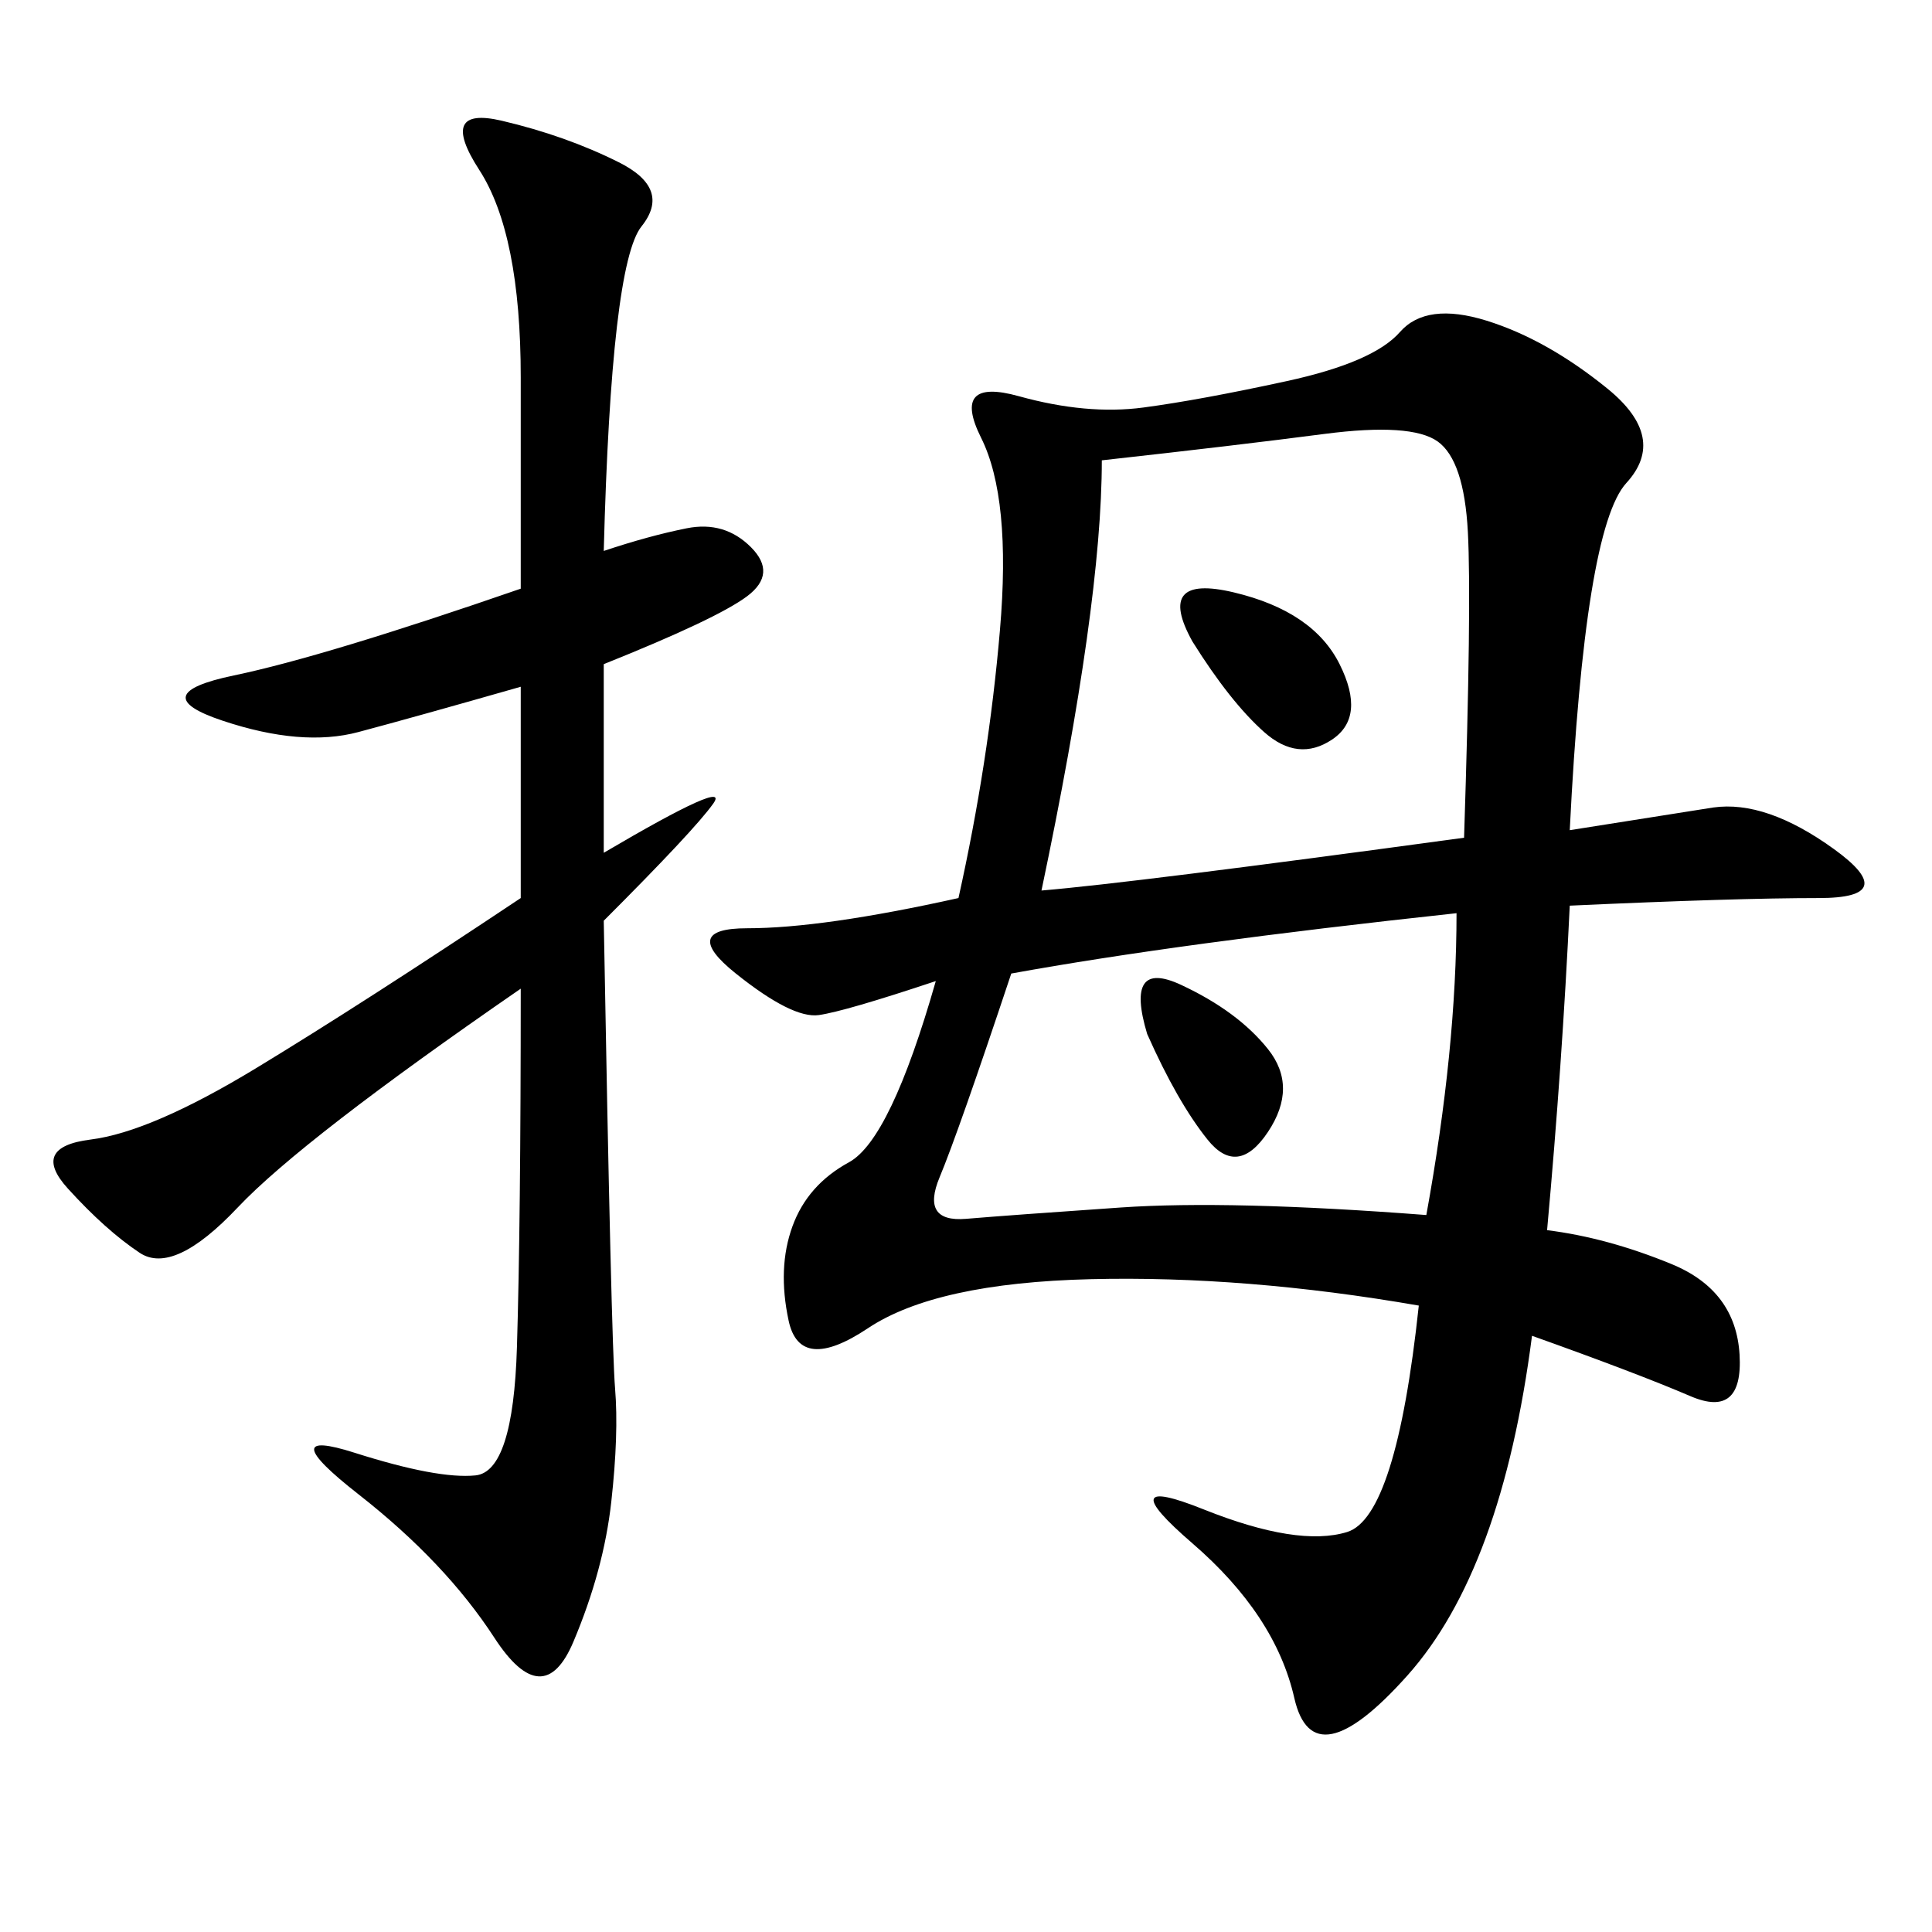 <svg xmlns="http://www.w3.org/2000/svg" xmlns:xlink="http://www.w3.org/1999/xlink" width="300" height="300"><path d="M243.75 128.91L266.02 125.39Q274.22 124.22 284.77 131.84Q295.31 139.45 282.42 139.45L282.42 139.45Q269.53 139.45 243.75 140.63L243.75 140.63Q242.58 165.23 240.23 191.02L240.23 191.02Q249.61 192.19 259.57 196.29Q269.53 200.39 270.12 210.35Q270.70 220.31 262.50 216.80Q254.30 213.28 237.89 207.42L237.89 207.42Q233.20 243.75 218.55 260.16Q203.91 276.56 200.98 263.67Q198.05 250.78 185.16 239.65Q172.27 228.52 186.91 234.38Q201.56 240.23 209.18 237.89Q216.80 235.55 220.31 202.73L220.31 202.73Q193.36 198.05 169.34 198.63Q145.31 199.22 134.77 206.25Q124.22 213.28 122.46 205.08Q120.70 196.88 123.05 190.43Q125.39 183.98 131.84 180.47Q138.28 176.95 145.31 152.34L145.31 152.34Q131.25 157.03 127.15 157.62Q123.05 158.20 114.26 151.17Q105.47 144.14 116.02 144.14L116.02 144.14Q127.73 144.14 148.83 139.45L148.83 139.45Q153.52 118.36 155.27 97.85Q157.03 77.34 152.34 67.97Q147.66 58.59 158.20 61.52Q168.75 64.45 177.54 63.28Q186.33 62.11 199.80 59.18Q213.28 56.25 217.38 51.56Q221.48 46.88 230.86 49.80Q240.23 52.73 249.61 60.35Q258.98 67.97 252.54 75Q246.09 82.03 243.75 128.91L243.75 128.91ZM93.75 85.55Q100.78 83.20 106.64 82.03Q112.50 80.86 116.60 84.96Q120.70 89.06 116.02 92.58Q111.33 96.09 93.75 103.13L93.75 103.13L93.75 132.42Q113.67 120.70 110.74 124.80Q107.81 128.91 93.75 142.97L93.75 142.97Q94.92 208.59 95.51 215.63Q96.09 222.66 94.92 233.20Q93.75 243.75 89.06 254.88Q84.38 266.02 76.76 254.30Q69.14 242.58 55.66 232.03Q42.19 221.48 55.08 225.59Q67.97 229.69 73.83 229.10Q79.69 228.52 80.27 209.18Q80.86 189.84 80.86 153.52L80.86 153.52Q46.88 176.95 36.91 187.50Q26.95 198.05 21.68 194.53Q16.41 191.02 10.55 184.57Q4.69 178.13 14.06 176.95Q23.44 175.78 39.84 165.82Q56.25 155.86 80.86 139.45L80.86 139.45L80.86 106.64Q64.45 111.33 55.66 113.67Q46.88 116.02 34.57 111.91Q22.27 107.81 36.33 104.88Q50.39 101.95 80.86 91.41L80.86 91.41L80.86 58.59Q80.86 36.33 74.41 26.37Q67.97 16.41 77.93 18.75Q87.89 21.09 96.09 25.20Q104.30 29.30 99.61 35.16Q94.92 41.02 93.75 85.55L93.75 85.55ZM171.09 71.48Q171.09 93.75 161.72 138.28L161.72 138.28Q175.78 137.11 227.34 130.08L227.34 130.08Q228.52 93.75 227.93 82.62Q227.34 71.48 223.24 68.55Q219.14 65.63 205.66 67.38Q192.19 69.14 171.09 71.48L171.09 71.48ZM221.48 188.67Q226.17 162.89 226.17 141.80L226.17 141.80Q182.81 146.48 157.03 151.17L157.03 151.17Q148.83 175.78 145.90 182.81Q142.97 189.84 150 189.26Q157.03 188.67 174.02 187.50Q191.02 186.33 221.48 188.67L221.48 188.67ZM185.16 99.61Q179.30 89.06 191.60 91.99Q203.91 94.92 208.01 103.13Q212.11 111.33 206.84 114.84Q201.56 118.36 196.29 113.67Q191.02 108.98 185.16 99.61L185.16 99.61ZM178.13 160.55Q174.61 148.83 183.40 152.93Q192.19 157.03 196.88 162.89Q201.56 168.75 196.88 175.78Q192.19 182.81 187.50 176.95Q182.81 171.09 178.13 160.55L178.13 160.55Z"/></svg>